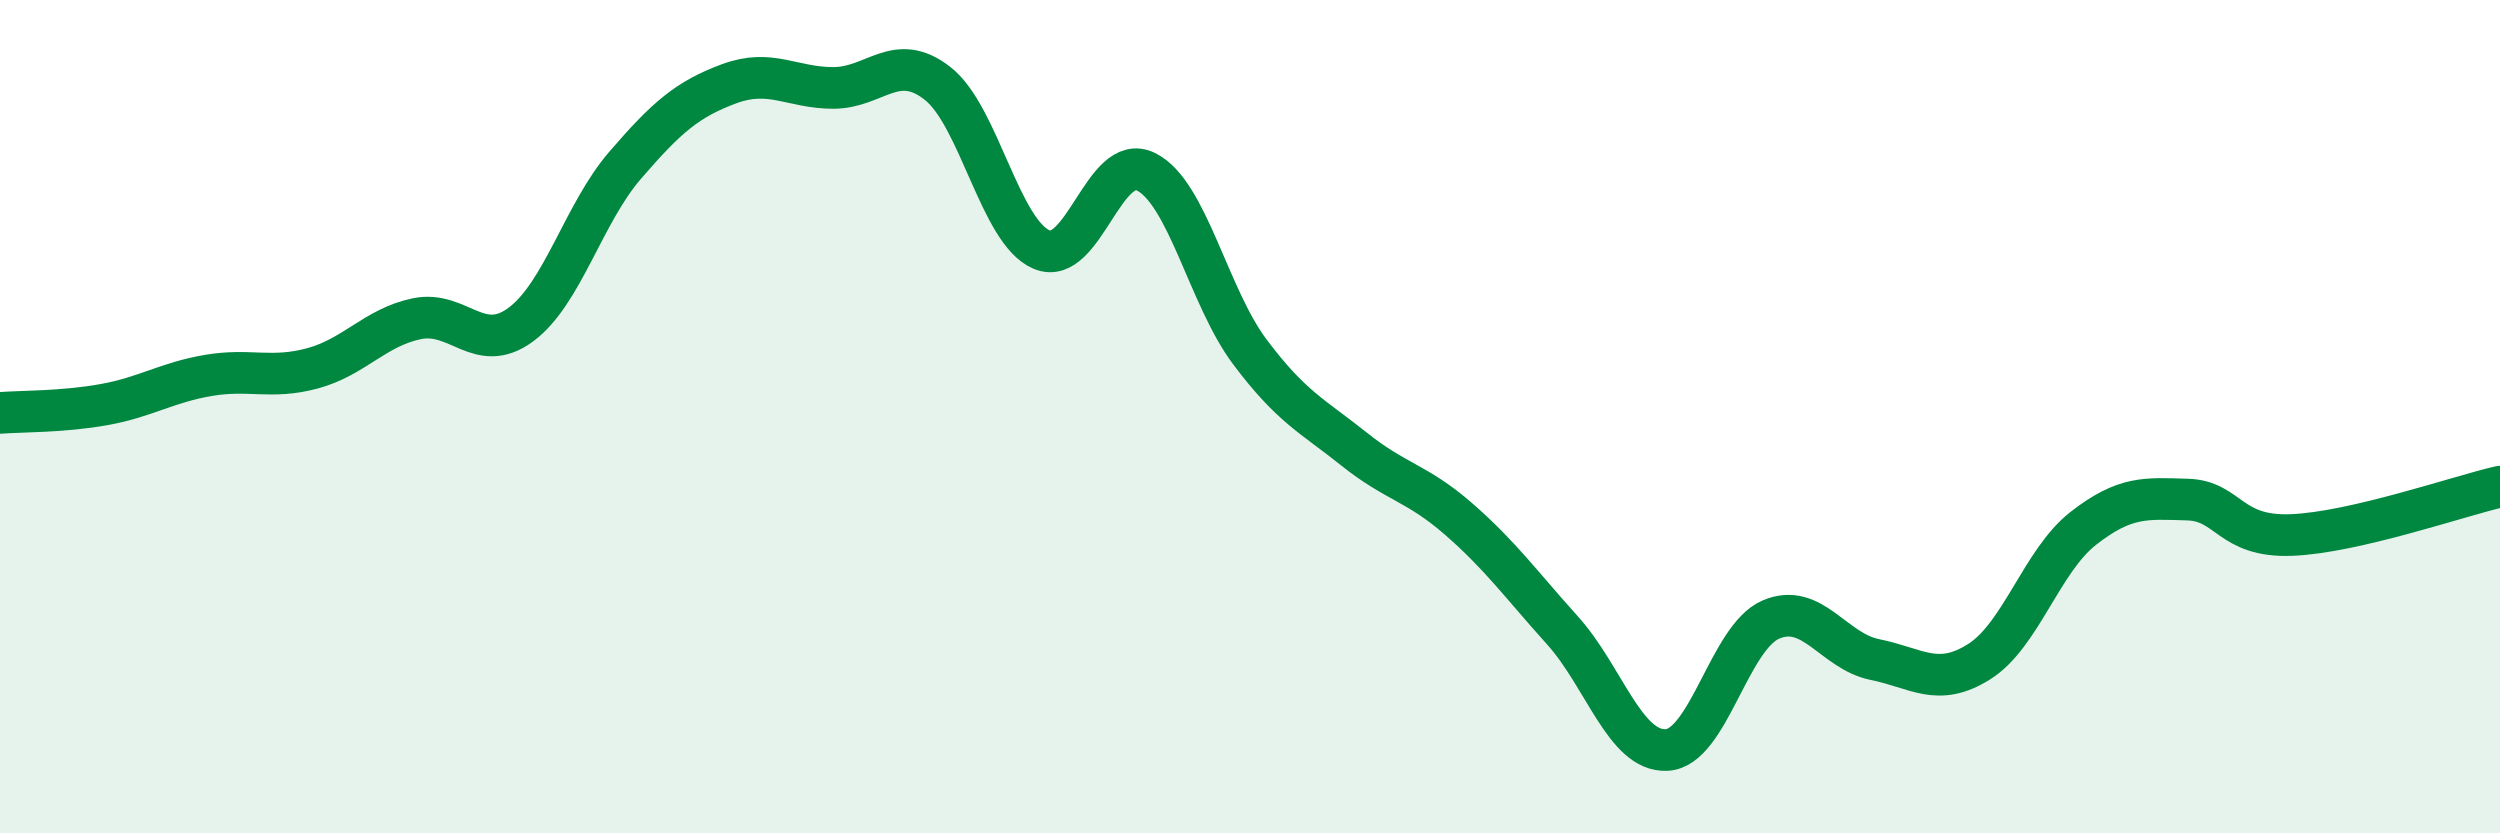
    <svg width="60" height="20" viewBox="0 0 60 20" xmlns="http://www.w3.org/2000/svg">
      <path
        d="M 0,9.91 C 0.5,9.87 1.5,9.89 2.5,9.71 C 3.5,9.53 4,9.18 5,9.01 C 6,8.84 6.5,9.11 7.5,8.84 C 8.5,8.57 9,7.86 10,7.65 C 11,7.44 11.5,8.53 12.5,7.79 C 13.5,7.05 14,5.13 15,3.97 C 16,2.81 16.5,2.38 17.5,2.01 C 18.5,1.64 19,2.11 20,2.11 C 21,2.11 21.5,1.22 22.5,2 C 23.5,2.78 24,5.57 25,5.99 C 26,6.41 26.5,3.63 27.5,4.12 C 28.5,4.61 29,7.12 30,8.45 C 31,9.78 31.5,9.98 32.5,10.78 C 33.5,11.58 34,11.58 35,12.45 C 36,13.32 36.5,14.02 37.5,15.13 C 38.5,16.24 39,18.05 40,18 C 41,17.95 41.5,15.3 42.5,14.87 C 43.5,14.44 44,15.63 45,15.83 C 46,16.03 46.5,16.51 47.5,15.88 C 48.5,15.25 49,13.46 50,12.68 C 51,11.9 51.5,11.96 52.5,11.99 C 53.5,12.02 53.5,12.9 55,12.84 C 56.5,12.78 59,11.91 60,11.68L60 20L0 20Z"
        fill="#008740"
        opacity="0.1"
        stroke-linecap="round"
        stroke-linejoin="round"
      />
      <path
        d="M 0,9.91 C 0.5,9.87 1.5,9.89 2.5,9.71 C 3.5,9.53 4,9.18 5,9.01 C 6,8.84 6.5,9.11 7.5,8.84 C 8.5,8.57 9,7.86 10,7.65 C 11,7.44 11.5,8.53 12.5,7.79 C 13.5,7.05 14,5.13 15,3.97 C 16,2.81 16.5,2.38 17.5,2.01 C 18.5,1.64 19,2.11 20,2.11 C 21,2.11 21.5,1.22 22.5,2 C 23.5,2.78 24,5.57 25,5.99 C 26,6.41 26.5,3.63 27.5,4.12 C 28.5,4.61 29,7.12 30,8.45 C 31,9.78 31.5,9.98 32.5,10.78 C 33.5,11.58 34,11.58 35,12.45 C 36,13.32 36.5,14.02 37.5,15.13 C 38.5,16.24 39,18.05 40,18 C 41,17.95 41.5,15.3 42.5,14.87 C 43.5,14.44 44,15.63 45,15.83 C 46,16.03 46.5,16.51 47.5,15.88 C 48.5,15.25 49,13.46 50,12.68 C 51,11.9 51.5,11.96 52.5,11.99 C 53.5,12.02 53.5,12.9 55,12.84 C 56.5,12.78 59,11.91 60,11.68"
        stroke="#008740"
        stroke-width="1"
        fill="none"
        stroke-linecap="round"
        stroke-linejoin="round"
      />
    </svg>
  